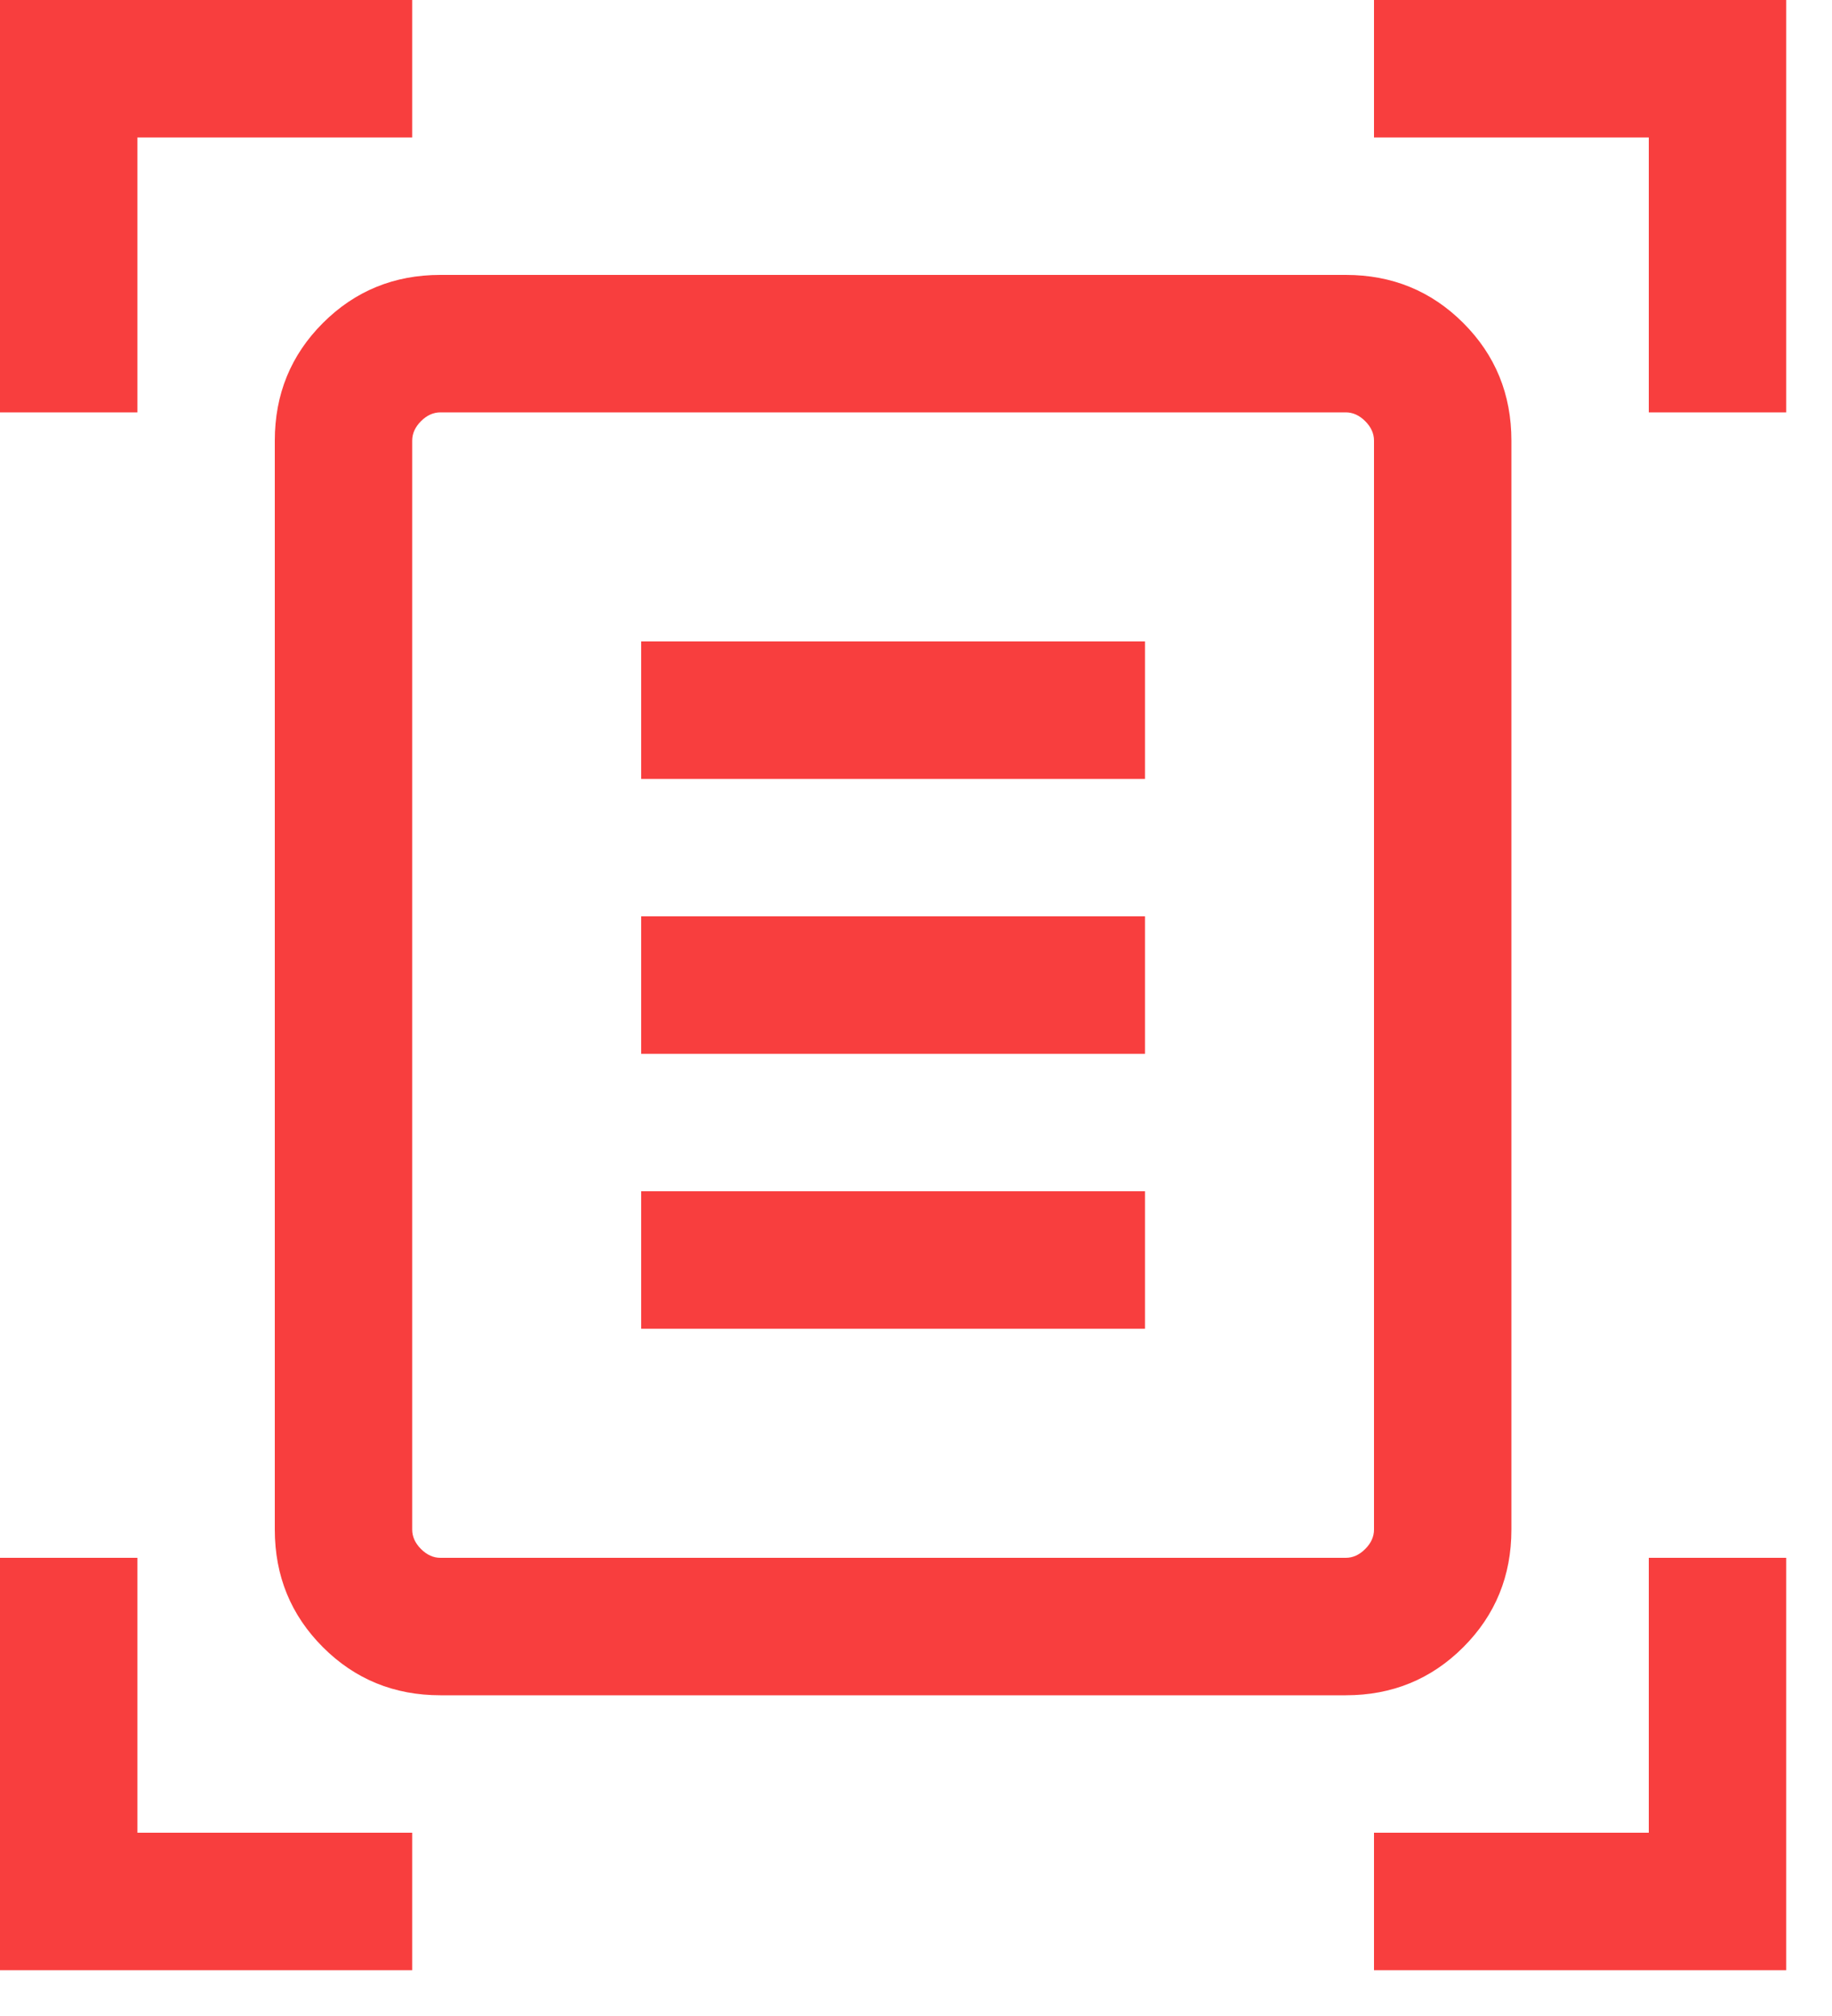 <svg width="20" height="22" viewBox="0 0 20 22" fill="none" xmlns="http://www.w3.org/2000/svg">
<path d="M0 4.5V0H4.5V1.5H1.5V4.5H0ZM18 4.5V1.5H15V0H19.5V4.5H18ZM0 21.5V17H1.5V20H4.5V21.5H0ZM15 21.5V20H18V17H19.5V21.5H15ZM4.5 16.692C4.5 16.769 4.532 16.84 4.596 16.904C4.66 16.968 4.731 17 4.808 17H14.692C14.769 17 14.84 16.968 14.904 16.904C14.968 16.84 15 16.769 15 16.692V4.808C15 4.731 14.968 4.66 14.904 4.596C14.84 4.532 14.769 4.5 14.692 4.5H4.808C4.731 4.5 4.66 4.532 4.596 4.596C4.532 4.66 4.5 4.731 4.5 4.808V16.692ZM4.808 18.5C4.303 18.5 3.875 18.325 3.525 17.975C3.175 17.625 3 17.197 3 16.692V4.808C3 4.303 3.175 3.875 3.525 3.525C3.875 3.175 4.303 3 4.808 3H14.692C15.197 3 15.625 3.175 15.975 3.525C16.325 3.875 16.5 4.303 16.5 4.808V16.692C16.5 17.197 16.325 17.625 15.975 17.975C15.625 18.325 15.197 18.5 14.692 18.5H4.808ZM7 8.5H12.5V7H7V8.5ZM7 11.5H12.5V10H7V11.5ZM7 14.5H12.5V13H7V14.5ZM4.5 16.692V4.5V17V16.692Z" fill="#F83E3E"/>
</svg>
